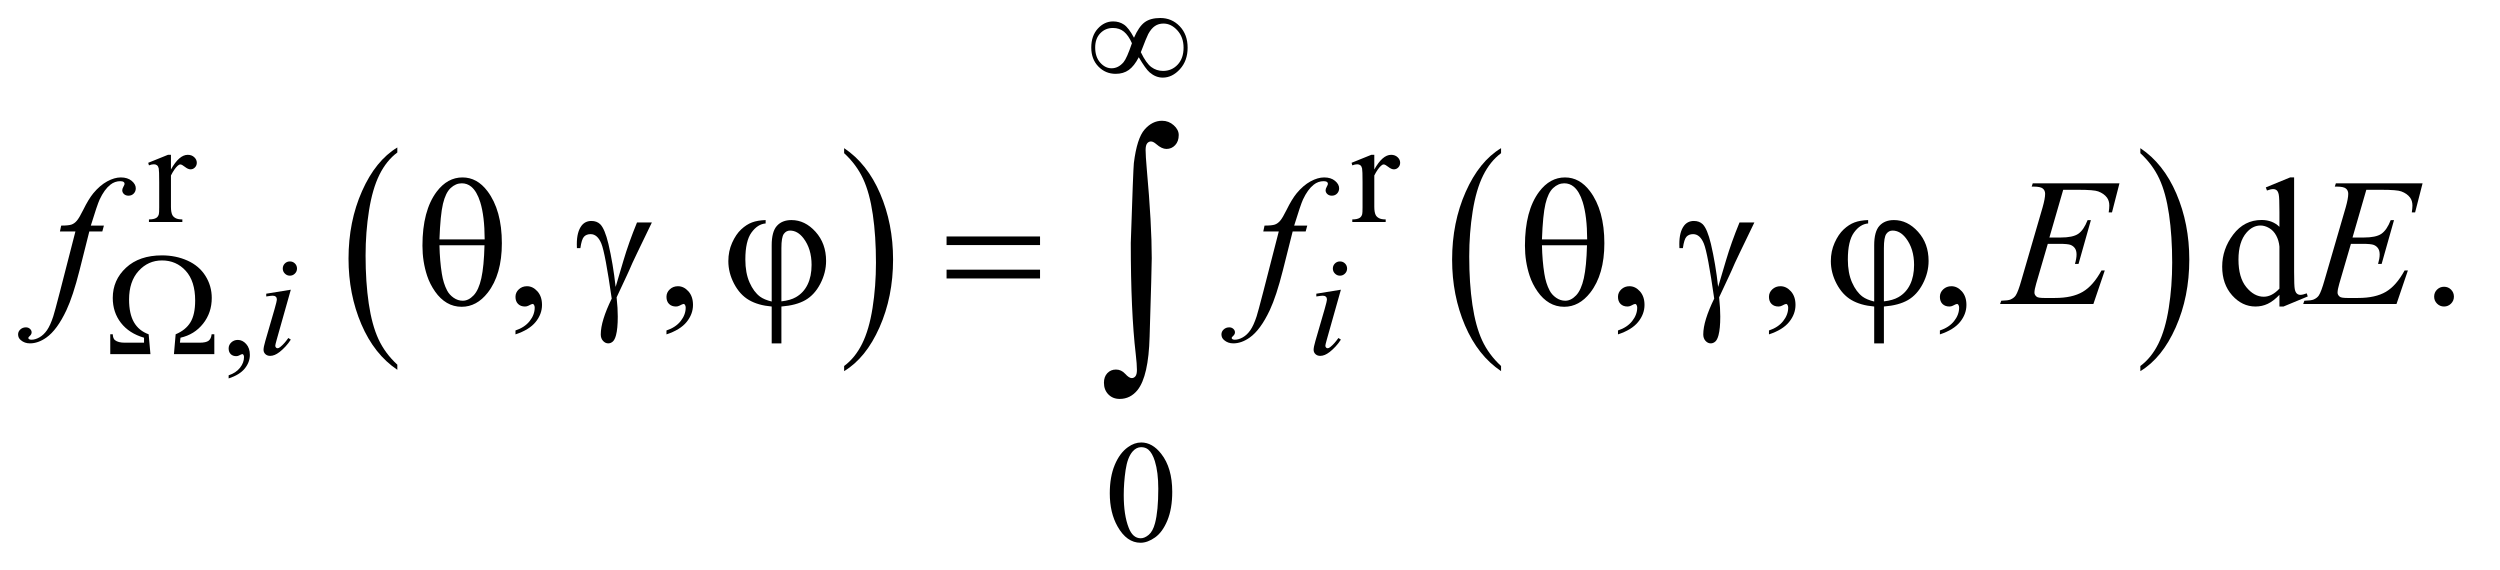 <?xml version="1.0" encoding="UTF-8"?>
<!DOCTYPE svg PUBLIC '-//W3C//DTD SVG 1.0//EN'
          'http://www.w3.org/TR/2001/REC-SVG-20010904/DTD/svg10.dtd'>
<svg stroke-dasharray="none" shape-rendering="auto" xmlns="http://www.w3.org/2000/svg" font-family="'Dialog'" text-rendering="auto" width="215" fill-opacity="1" color-interpolation="auto" color-rendering="auto" preserveAspectRatio="xMidYMid meet" font-size="12px" viewBox="0 0 215 49" fill="black" xmlns:xlink="http://www.w3.org/1999/xlink" stroke="black" image-rendering="auto" stroke-miterlimit="10" stroke-linecap="square" stroke-linejoin="miter" font-style="normal" stroke-width="1" height="49" stroke-dashoffset="0" font-weight="normal" stroke-opacity="1"
><!--Generated by the Batik Graphics2D SVG Generator--><defs id="genericDefs"
  /><g
  ><defs id="defs1"
    ><clipPath clipPathUnits="userSpaceOnUse" id="clipPath1"
      ><path d="M0.979 4.304 L136.79 4.304 L136.79 35.039 L0.979 35.039 L0.979 4.304 Z"
      /></clipPath
      ><clipPath clipPathUnits="userSpaceOnUse" id="clipPath2"
      ><path d="M31.27 137.949 L31.27 1123.051 L4370.293 1123.051 L4370.293 137.949 Z"
      /></clipPath
    ></defs
    ><g transform="scale(1.576,1.576) translate(-0.979,-4.304) matrix(0.031,0,0,0.031,0,0)"
    ><path d="M730.984 780.781 L730.984 789.797 Q690.359 762.516 667.719 709.703 Q645.078 656.891 645.078 594.125 Q645.078 528.828 668.891 475.188 Q692.703 421.531 730.984 398.438 L730.984 407.25 Q711.844 421.531 699.547 446.312 Q687.25 471.078 681.172 509.188 Q675.109 547.297 675.109 588.656 Q675.109 635.484 680.703 673.281 Q686.312 711.062 697.828 735.938 Q709.359 760.828 730.984 780.781 Z" stroke="none" clip-path="url(#clipPath2)"
    /></g
    ><g transform="matrix(0.049,0,0,0.049,-1.542,-6.782)"
    ><path d="M1513 407.25 L1513 398.438 Q1553.625 425.516 1576.266 478.328 Q1598.906 531.125 1598.906 593.906 Q1598.906 659.203 1575.094 712.953 Q1551.281 766.703 1513 789.797 L1513 780.781 Q1532.297 766.5 1544.594 741.719 Q1556.891 716.953 1562.875 678.953 Q1568.875 640.938 1568.875 599.375 Q1568.875 552.75 1563.344 514.859 Q1557.828 476.953 1546.234 452.078 Q1534.641 427.203 1513 407.25 Z" stroke="none" clip-path="url(#clipPath2)"
    /></g
    ><g transform="matrix(0.049,0,0,0.049,-1.542,-6.782)"
    ><path d="M2665.984 780.781 L2665.984 789.797 Q2625.359 762.516 2602.719 709.703 Q2580.078 656.891 2580.078 594.125 Q2580.078 528.828 2603.891 475.188 Q2627.703 421.531 2665.984 398.438 L2665.984 407.25 Q2646.844 421.531 2634.547 446.312 Q2622.25 471.078 2616.172 509.188 Q2610.109 547.297 2610.109 588.656 Q2610.109 635.484 2615.703 673.281 Q2621.312 711.062 2632.828 735.938 Q2644.359 760.828 2665.984 780.781 Z" stroke="none" clip-path="url(#clipPath2)"
    /></g
    ><g transform="matrix(0.049,0,0,0.049,-1.542,-6.782)"
    ><path d="M3788 407.25 L3788 398.438 Q3828.625 425.516 3851.266 478.328 Q3873.906 531.125 3873.906 593.906 Q3873.906 659.203 3850.094 712.953 Q3826.281 766.703 3788 789.797 L3788 780.781 Q3807.297 766.5 3819.594 741.719 Q3831.891 716.953 3837.875 678.953 Q3843.875 640.938 3843.875 599.375 Q3843.875 552.75 3838.344 514.859 Q3832.828 476.953 3821.234 452.078 Q3809.641 427.203 3788 407.25 Z" stroke="none" clip-path="url(#clipPath2)"
    /></g
    ><g transform="matrix(0.049,0,0,0.049,-1.542,-6.782)"
    ><path d="M331.5 410.125 L331.5 435.875 Q345.875 410.125 361 410.125 Q367.875 410.125 372.375 414.312 Q376.875 418.5 376.875 424 Q376.875 428.875 373.625 432.25 Q370.375 435.625 365.875 435.625 Q361.5 435.625 356.062 431.312 Q350.625 427 348 427 Q345.75 427 343.125 429.5 Q337.5 434.625 331.5 446.375 L331.5 501.25 Q331.5 510.75 333.875 515.625 Q335.5 519 339.625 521.25 Q343.75 523.5 351.5 523.5 L351.5 528 L292.875 528 L292.875 523.5 Q301.625 523.5 305.875 520.75 Q309 518.75 310.25 514.375 Q310.875 512.25 310.875 502.25 L310.875 457.875 Q310.875 437.875 310.062 434.062 Q309.25 430.25 307.062 428.5 Q304.875 426.75 301.625 426.75 Q297.75 426.75 292.875 428.625 L291.625 424.125 L326.25 410.125 L331.5 410.125 ZM2443.5 410.125 L2443.5 435.875 Q2457.875 410.125 2473 410.125 Q2479.875 410.125 2484.375 414.312 Q2488.875 418.5 2488.875 424 Q2488.875 428.875 2485.625 432.25 Q2482.375 435.625 2477.875 435.625 Q2473.5 435.625 2468.062 431.312 Q2462.625 427 2460 427 Q2457.75 427 2455.125 429.5 Q2449.5 434.625 2443.5 446.375 L2443.5 501.25 Q2443.5 510.75 2445.875 515.625 Q2447.5 519 2451.625 521.25 Q2455.75 523.5 2463.5 523.5 L2463.5 528 L2404.875 528 L2404.875 523.5 Q2413.625 523.5 2417.875 520.75 Q2421 518.75 2422.25 514.375 Q2422.875 512.25 2422.875 502.25 L2422.875 457.875 Q2422.875 437.875 2422.062 434.062 Q2421.25 430.25 2419.062 428.5 Q2416.875 426.75 2413.625 426.75 Q2409.75 426.75 2404.875 428.625 L2403.625 424.125 L2438.25 410.125 L2443.5 410.125 Z" stroke="none" clip-path="url(#clipPath2)"
    /></g
    ><g transform="matrix(0.049,0,0,0.049,-1.542,-6.782)"
    ><path d="M432.75 802.625 L432.75 797.125 Q445.625 792.875 452.688 783.938 Q459.75 775 459.75 765 Q459.75 762.625 458.625 761 Q457.75 759.875 456.875 759.875 Q455.5 759.875 450.875 762.375 Q448.625 763.5 446.125 763.5 Q440 763.5 436.375 759.875 Q432.75 756.25 432.75 749.875 Q432.75 743.75 437.438 739.375 Q442.125 735 448.875 735 Q457.125 735 463.562 742.188 Q470 749.375 470 761.25 Q470 774.125 461.062 785.188 Q452.125 796.25 432.75 802.625 Z" stroke="none" clip-path="url(#clipPath2)"
    /></g
    ><g transform="matrix(0.049,0,0,0.049,-1.542,-6.782)"
    ><path d="M1979.25 1004.25 Q1979.25 975.25 1988 954.312 Q1996.75 933.375 2011.25 923.125 Q2022.5 915 2034.5 915 Q2054 915 2069.5 934.875 Q2088.875 959.5 2088.875 1001.625 Q2088.875 1031.125 2080.375 1051.75 Q2071.875 1072.375 2058.688 1081.688 Q2045.5 1091 2033.25 1091 Q2009 1091 1992.875 1062.375 Q1979.25 1038.25 1979.25 1004.25 ZM2003.75 1007.375 Q2003.75 1042.375 2012.375 1064.5 Q2019.5 1083.125 2033.625 1083.125 Q2040.375 1083.125 2047.625 1077.062 Q2054.875 1071 2058.625 1056.75 Q2064.375 1035.25 2064.375 996.125 Q2064.375 967.125 2058.375 947.75 Q2053.875 933.375 2046.75 927.375 Q2041.625 923.25 2034.375 923.25 Q2025.875 923.25 2019.25 930.875 Q2010.25 941.25 2007 963.5 Q2003.75 985.75 2003.75 1007.375 Z" stroke="none" clip-path="url(#clipPath2)"
    /></g
    ><g transform="matrix(0.049,0,0,0.049,-1.542,-6.782)"
    ><path d="M936.188 725.281 L936.188 718.406 Q952.281 713.094 961.109 701.922 Q969.938 690.75 969.938 678.25 Q969.938 675.281 968.531 673.25 Q967.438 671.844 966.344 671.844 Q964.625 671.844 958.844 674.969 Q956.031 676.375 952.906 676.375 Q945.25 676.375 940.719 671.844 Q936.188 667.312 936.188 659.344 Q936.188 651.688 942.047 646.219 Q947.906 640.75 956.344 640.75 Q966.656 640.75 974.703 649.734 Q982.75 658.719 982.75 673.562 Q982.75 689.656 971.578 703.484 Q960.406 717.312 936.188 725.281 ZM1201.188 725.281 L1201.188 718.406 Q1217.281 713.094 1226.109 701.922 Q1234.938 690.75 1234.938 678.25 Q1234.938 675.281 1233.531 673.25 Q1232.438 671.844 1231.344 671.844 Q1229.625 671.844 1223.844 674.969 Q1221.031 676.375 1217.906 676.375 Q1210.25 676.375 1205.719 671.844 Q1201.188 667.312 1201.188 659.344 Q1201.188 651.688 1207.047 646.219 Q1212.906 640.75 1221.344 640.75 Q1231.656 640.75 1239.703 649.734 Q1247.75 658.719 1247.75 673.562 Q1247.75 689.656 1236.578 703.484 Q1225.406 717.312 1201.188 725.281 ZM2871.188 725.281 L2871.188 718.406 Q2887.281 713.094 2896.109 701.922 Q2904.938 690.75 2904.938 678.25 Q2904.938 675.281 2903.531 673.25 Q2902.438 671.844 2901.344 671.844 Q2899.625 671.844 2893.844 674.969 Q2891.031 676.375 2887.906 676.375 Q2880.25 676.375 2875.719 671.844 Q2871.188 667.312 2871.188 659.344 Q2871.188 651.688 2877.047 646.219 Q2882.906 640.75 2891.344 640.75 Q2901.656 640.75 2909.703 649.734 Q2917.75 658.719 2917.75 673.562 Q2917.75 689.656 2906.578 703.484 Q2895.406 717.312 2871.188 725.281 ZM3136.188 725.281 L3136.188 718.406 Q3152.281 713.094 3161.109 701.922 Q3169.938 690.75 3169.938 678.25 Q3169.938 675.281 3168.531 673.25 Q3167.438 671.844 3166.344 671.844 Q3164.625 671.844 3158.844 674.969 Q3156.031 676.375 3152.906 676.375 Q3145.25 676.375 3140.719 671.844 Q3136.188 667.312 3136.188 659.344 Q3136.188 651.688 3142.047 646.219 Q3147.906 640.75 3156.344 640.75 Q3166.656 640.75 3174.703 649.734 Q3182.75 658.719 3182.75 673.562 Q3182.75 689.656 3171.578 703.484 Q3160.406 717.312 3136.188 725.281 ZM3436.188 725.281 L3436.188 718.406 Q3452.281 713.094 3461.109 701.922 Q3469.938 690.75 3469.938 678.25 Q3469.938 675.281 3468.531 673.25 Q3467.438 671.844 3466.344 671.844 Q3464.625 671.844 3458.844 674.969 Q3456.031 676.375 3452.906 676.375 Q3445.25 676.375 3440.719 671.844 Q3436.188 667.312 3436.188 659.344 Q3436.188 651.688 3442.047 646.219 Q3447.906 640.75 3456.344 640.75 Q3466.656 640.75 3474.703 649.734 Q3482.75 658.719 3482.75 673.562 Q3482.75 689.656 3471.578 703.484 Q3460.406 717.312 3436.188 725.281 ZM4032.094 655.906 Q4021.625 666.844 4011.625 671.609 Q4001.625 676.375 3990.062 676.375 Q3966.625 676.375 3949.125 656.766 Q3931.625 637.156 3931.625 606.375 Q3931.625 575.594 3951 550.047 Q3970.375 524.5 4000.844 524.5 Q4019.75 524.5 4032.094 536.531 L4032.094 510.125 Q4032.094 485.594 4030.922 479.969 Q4029.75 474.344 4027.25 472.312 Q4024.75 470.281 4021 470.281 Q4016.938 470.281 4010.219 472.781 L4008.188 467.312 L4050.844 449.812 L4057.875 449.812 L4057.875 615.281 Q4057.875 640.438 4059.047 645.984 Q4060.219 651.531 4062.797 653.719 Q4065.375 655.906 4068.812 655.906 Q4073.031 655.906 4080.062 653.25 L4081.781 658.719 L4039.281 676.375 L4032.094 676.375 L4032.094 655.906 ZM4032.094 644.969 L4032.094 571.219 Q4031.156 560.594 4026.469 551.844 Q4021.781 543.094 4014.047 538.641 Q4006.312 534.188 3998.969 534.188 Q3985.219 534.188 3974.438 546.531 Q3960.219 562.781 3960.219 594.031 Q3960.219 625.594 3973.969 642.391 Q3987.719 659.188 4004.594 659.188 Q4018.812 659.188 4032.094 644.969 ZM4321 641.688 Q4328.344 641.688 4333.344 646.766 Q4338.344 651.844 4338.344 659.031 Q4338.344 666.219 4333.266 671.297 Q4328.188 676.375 4321 676.375 Q4313.812 676.375 4308.734 671.297 Q4303.656 666.219 4303.656 659.031 Q4303.656 651.688 4308.734 646.688 Q4313.812 641.688 4321 641.688 Z" stroke="none" clip-path="url(#clipPath2)"
    /></g
    ><g transform="matrix(0.049,0,0,0.049,-1.542,-6.782)"
    ><path d="M540.25 597.25 Q545.5 597.25 549.125 600.875 Q552.75 604.5 552.75 609.75 Q552.75 614.875 549.062 618.562 Q545.375 622.25 540.25 622.25 Q535.125 622.25 531.438 618.562 Q527.75 614.875 527.75 609.75 Q527.75 604.5 531.375 600.875 Q535 597.25 540.25 597.25 ZM541.875 646.875 L517.125 734.5 Q514.625 743.375 514.625 745.125 Q514.625 747.125 515.812 748.375 Q517 749.625 518.625 749.625 Q520.5 749.625 523.125 747.625 Q530.25 742 537.5 731.625 L541.875 734.5 Q533.375 747.5 521.875 756.375 Q513.375 763 505.625 763 Q500.5 763 497.25 759.938 Q494 756.875 494 752.25 Q494 747.625 497.125 736.875 L513.375 680.875 Q517.375 667.125 517.375 663.625 Q517.375 660.875 515.438 659.125 Q513.5 657.375 510.125 657.375 Q507.375 657.375 498.75 658.75 L498.75 653.875 L541.875 646.875 ZM2383.25 597.25 Q2388.5 597.25 2392.125 600.875 Q2395.75 604.5 2395.75 609.75 Q2395.75 614.875 2392.062 618.562 Q2388.375 622.25 2383.25 622.25 Q2378.125 622.25 2374.438 618.562 Q2370.75 614.875 2370.75 609.75 Q2370.75 604.5 2374.375 600.875 Q2378 597.25 2383.25 597.25 ZM2384.875 646.875 L2360.125 734.5 Q2357.625 743.375 2357.625 745.125 Q2357.625 747.125 2358.812 748.375 Q2360 749.625 2361.625 749.625 Q2363.5 749.625 2366.125 747.625 Q2373.25 742 2380.5 731.625 L2384.875 734.5 Q2376.375 747.5 2364.875 756.375 Q2356.375 763 2348.625 763 Q2343.5 763 2340.25 759.938 Q2337 756.875 2337 752.25 Q2337 747.625 2340.125 736.875 L2356.375 680.875 Q2360.375 667.125 2360.375 663.625 Q2360.375 660.875 2358.438 659.125 Q2356.5 657.375 2353.125 657.375 Q2350.375 657.375 2341.75 658.75 L2341.75 653.875 L2384.875 646.875 Z" stroke="none" clip-path="url(#clipPath2)"
    /></g
    ><g transform="matrix(0.049,0,0,0.049,-1.542,-6.782)"
    ><path d="M213.844 534.344 L211.031 544.656 L188.219 544.656 L171.031 612.938 Q159.625 658.094 148.062 682.781 Q131.656 717.625 112.75 730.906 Q98.375 741.062 84 741.062 Q74.625 741.062 68.062 735.438 Q63.219 731.531 63.219 725.281 Q63.219 720.281 67.203 716.609 Q71.188 712.938 76.969 712.938 Q81.188 712.938 84.078 715.594 Q86.969 718.25 86.969 721.688 Q86.969 725.125 83.688 728.094 Q81.188 730.281 81.188 731.375 Q81.188 732.781 82.281 733.562 Q83.688 734.656 86.656 734.656 Q93.375 734.656 100.797 730.438 Q108.219 726.219 114 717.859 Q119.781 709.5 124.938 693.719 Q127.125 687.156 136.656 650.438 L163.844 544.656 L136.656 544.656 L138.844 534.344 Q151.812 534.344 156.969 532.547 Q162.125 530.75 166.422 525.672 Q170.719 520.594 177.594 506.688 Q186.812 487.938 195.25 477.625 Q206.812 463.719 219.547 456.766 Q232.281 449.812 243.531 449.812 Q255.406 449.812 262.594 455.828 Q269.781 461.844 269.781 468.875 Q269.781 474.344 266.188 478.094 Q262.594 481.844 256.969 481.844 Q252.125 481.844 249.078 479.031 Q246.031 476.219 246.031 472.312 Q246.031 469.812 248.062 466.141 Q250.094 462.469 250.094 461.219 Q250.094 459.031 248.688 457.938 Q246.656 456.375 242.75 456.375 Q232.906 456.375 225.094 462.625 Q214.625 470.906 206.344 488.562 Q202.125 497.781 190.875 534.344 L213.844 534.344 ZM2325.844 534.344 L2323.031 544.656 L2300.219 544.656 L2283.031 612.938 Q2271.625 658.094 2260.062 682.781 Q2243.656 717.625 2224.75 730.906 Q2210.375 741.062 2196 741.062 Q2186.625 741.062 2180.062 735.438 Q2175.219 731.531 2175.219 725.281 Q2175.219 720.281 2179.203 716.609 Q2183.188 712.938 2188.969 712.938 Q2193.188 712.938 2196.078 715.594 Q2198.969 718.25 2198.969 721.688 Q2198.969 725.125 2195.688 728.094 Q2193.188 730.281 2193.188 731.375 Q2193.188 732.781 2194.281 733.562 Q2195.688 734.656 2198.656 734.656 Q2205.375 734.656 2212.797 730.438 Q2220.219 726.219 2226 717.859 Q2231.781 709.5 2236.938 693.719 Q2239.125 687.156 2248.656 650.438 L2275.844 544.656 L2248.656 544.656 L2250.844 534.344 Q2263.812 534.344 2268.969 532.547 Q2274.125 530.75 2278.422 525.672 Q2282.719 520.594 2289.594 506.688 Q2298.812 487.938 2307.25 477.625 Q2318.812 463.719 2331.547 456.766 Q2344.281 449.812 2355.531 449.812 Q2367.406 449.812 2374.594 455.828 Q2381.781 461.844 2381.781 468.875 Q2381.781 474.344 2378.188 478.094 Q2374.594 481.844 2368.969 481.844 Q2364.125 481.844 2361.078 479.031 Q2358.031 476.219 2358.031 472.312 Q2358.031 469.812 2360.062 466.141 Q2362.094 462.469 2362.094 461.219 Q2362.094 459.031 2360.688 457.938 Q2358.656 456.375 2354.75 456.375 Q2344.906 456.375 2337.094 462.625 Q2326.625 470.906 2318.344 488.562 Q2314.125 497.781 2302.875 534.344 L2325.844 534.344 ZM3652.594 471.531 L3628.375 555.281 L3648.219 555.281 Q3669.469 555.281 3679 548.797 Q3688.531 542.312 3695.406 524.812 L3701.188 524.812 L3679.469 601.688 L3673.219 601.688 Q3676.031 592 3676.031 585.125 Q3676.031 578.406 3673.297 574.344 Q3670.562 570.281 3665.797 568.328 Q3661.031 566.375 3645.719 566.375 L3625.562 566.375 L3605.094 636.531 Q3602.125 646.688 3602.125 652 Q3602.125 656.062 3606.031 659.188 Q3608.688 661.375 3619.312 661.375 L3638.062 661.375 Q3668.531 661.375 3686.891 650.594 Q3705.25 639.812 3719.781 613.094 L3725.562 613.094 L3705.562 672 L3541.812 672 L3543.844 666.219 Q3556.031 665.906 3560.25 664.031 Q3566.5 661.219 3569.312 656.844 Q3573.531 650.438 3579.312 629.969 L3616.5 502.156 Q3620.875 486.688 3620.875 478.562 Q3620.875 472.625 3616.734 469.266 Q3612.594 465.906 3600.562 465.906 L3597.281 465.906 L3599.156 460.125 L3751.344 460.125 L3738.219 511.219 L3732.438 511.219 Q3733.531 504.031 3733.531 499.188 Q3733.531 490.906 3729.469 485.281 Q3724.156 478.094 3714 474.344 Q3706.5 471.531 3679.469 471.531 L3652.594 471.531 ZM4184.594 471.531 L4160.375 555.281 L4180.219 555.281 Q4201.469 555.281 4211 548.797 Q4220.531 542.312 4227.406 524.812 L4233.188 524.812 L4211.469 601.688 L4205.219 601.688 Q4208.031 592 4208.031 585.125 Q4208.031 578.406 4205.297 574.344 Q4202.562 570.281 4197.797 568.328 Q4193.031 566.375 4177.719 566.375 L4157.562 566.375 L4137.094 636.531 Q4134.125 646.688 4134.125 652 Q4134.125 656.062 4138.031 659.188 Q4140.688 661.375 4151.312 661.375 L4170.062 661.375 Q4200.531 661.375 4218.891 650.594 Q4237.25 639.812 4251.781 613.094 L4257.562 613.094 L4237.562 672 L4073.812 672 L4075.844 666.219 Q4088.031 665.906 4092.25 664.031 Q4098.5 661.219 4101.312 656.844 Q4105.531 650.438 4111.312 629.969 L4148.5 502.156 Q4152.875 486.688 4152.875 478.562 Q4152.875 472.625 4148.734 469.266 Q4144.594 465.906 4132.562 465.906 L4129.281 465.906 L4131.156 460.125 L4283.344 460.125 L4270.219 511.219 L4264.438 511.219 Q4265.531 504.031 4265.531 499.188 Q4265.531 490.906 4261.469 485.281 Q4256.156 478.094 4246 474.344 Q4238.5 471.531 4211.469 471.531 L4184.594 471.531 Z" stroke="none" clip-path="url(#clipPath2)"
    /></g
    ><g transform="matrix(0.049,0,0,0.049,-1.542,-6.782)"
    ><path d="M2021.75 204.625 Q2030.25 185.125 2040.375 177.562 Q2050.5 170 2068 170 Q2088.125 170 2102 184.5 Q2115.875 199 2115.875 222.125 Q2115.875 245 2102.375 259.812 Q2088.875 274.625 2072.25 274.625 Q2059.875 274.625 2049.25 265.5 Q2042.25 259.5 2030.125 238.875 Q2022.125 254.375 2012.625 261.188 Q2003.125 268 1989.625 268 Q1971.625 268 1959.188 255.125 Q1946.75 242.25 1946.75 221.875 Q1946.75 201.25 1958.25 188.625 Q1969.75 176 1985.125 176 Q1995.875 176 2004.125 181.562 Q2012.375 187.125 2021.75 204.625 ZM2033.75 230 Q2043.125 249.5 2052.25 256.188 Q2061.375 262.875 2072.75 262.875 Q2088.125 262.875 2098.438 251.812 Q2108.75 240.75 2108.75 222.125 Q2108.75 203.75 2097.875 191.75 Q2087 179.75 2073.5 179.75 Q2064.875 179.75 2058.438 184.125 Q2052 188.5 2046.75 198.125 Q2043.75 203.75 2033.75 230 ZM2018.125 214.25 Q2012 200.5 2004.125 194 Q1996.25 187.5 1984.75 187.5 Q1971.5 187.5 1962.562 196.812 Q1953.625 206.125 1953.625 221.75 Q1953.625 238.375 1962.438 248.312 Q1971.25 258.25 1982.375 258.25 Q1994.25 258.25 2003.375 247.625 Q2009.25 240.625 2018.125 214.25 Z" stroke="none" clip-path="url(#clipPath2)"
    /></g
    ><g transform="matrix(0.049,0,0,0.049,-1.542,-6.782)"
    ><path d="M407.625 760 L336.75 760 L339.75 725.125 Q357.375 717.75 365.688 704.125 Q374 690.5 374 665.875 Q374 631.875 357.438 613.688 Q340.875 595.5 315.75 595.5 Q291.5 595.5 274.75 613.938 Q258 632.375 258 664.125 Q258 689.125 266.562 704 Q275.125 718.875 292.375 725.125 L295.5 760 L225 760 L225 725.125 L229.375 725.125 Q229.75 732.75 233.375 735.5 Q239 739.875 250.5 739.875 L284.25 739.875 L284.25 731.125 Q258 723.5 243.688 705 Q229.375 686.5 229.375 661.375 Q229.375 629.875 252.688 608.25 Q276 586.625 315.75 586.625 Q340.125 586.625 360.562 595.812 Q381 605 392.062 622.625 Q403.125 640.25 403.125 661.375 Q403.125 687.25 387.938 706.438 Q372.75 725.625 348.25 731.125 L347.25 739.875 L381.625 739.875 Q393.125 739.875 397.625 736.375 Q402.125 732.875 402.875 725.125 L407.625 725.125 L407.625 760 Z" stroke="none" clip-path="url(#clipPath2)"
    /></g
    ><g transform="matrix(0.049,0,0,0.049,-1.542,-6.782)"
    ><path d="M772.906 569.656 Q772.906 508.094 797.906 474.812 Q816.812 449.812 843.219 449.812 Q868.844 449.812 886.969 473.875 Q912.281 507.469 912.281 565.281 Q912.281 620.281 887.438 652.156 Q868.062 676.844 841.812 676.844 Q827.594 676.844 815.875 669.969 Q804.156 663.094 795.094 650.125 Q786.031 637.156 781.188 622.625 Q772.906 597.625 772.906 569.656 ZM882.125 558.562 Q881.969 517.781 874.312 493.094 Q868.375 474.188 858.531 466.062 Q851.344 460.125 841.969 460.125 Q831.344 460.125 822.438 468.406 Q813.531 476.688 808.922 496.062 Q804.312 515.438 802.75 558.562 L882.125 558.562 ZM802.75 568.875 Q803.375 596.688 806.969 618.875 Q809.625 635.75 816.188 648.25 Q820.094 655.75 827.594 660.984 Q835.094 666.219 843.688 666.219 Q853.688 666.219 862.672 656.844 Q871.656 647.469 876.266 626.688 Q880.875 605.906 881.812 568.875 L802.75 568.875 ZM1149.469 528.875 L1175.562 528.875 Q1173.062 534.5 1149.781 582.312 Q1140.094 602.312 1135.875 612.625 Q1134 616.844 1131.656 621.844 L1113.688 660.281 Q1114.781 670.281 1115.25 678.719 Q1115.719 687.156 1115.719 694.031 Q1115.719 715.281 1112.594 726.844 Q1110.406 734.969 1106.812 738.016 Q1103.219 741.062 1099 741.062 Q1093.844 741.062 1089.859 736.688 Q1085.875 732.312 1085.875 725.438 Q1085.875 713.406 1090.719 697.703 Q1095.562 682 1105.094 662.469 Q1093.688 582.469 1086.891 565.906 Q1080.094 549.344 1068.062 549.344 Q1060.719 549.344 1056.5 553.797 Q1052.281 558.25 1050.094 573.875 L1044 573.875 Q1043.844 569.188 1043.844 566.844 Q1043.844 545.281 1052.281 534.344 Q1058.688 526.219 1069.469 526.219 Q1078.844 526.219 1084.781 531.844 Q1092.906 539.812 1099.312 566.531 Q1107.438 601.219 1111.969 642 L1125.719 595.594 Q1134.938 564.344 1149.469 528.875 ZM1385.875 667.625 L1385.875 568.875 Q1385.875 544.969 1395.016 534.812 Q1404.156 524.656 1420.562 524.656 Q1444.312 524.656 1462.828 545.203 Q1481.344 565.75 1481.344 596.375 Q1481.344 616.844 1471.266 636.297 Q1461.188 655.75 1445.094 665.047 Q1429 674.344 1402.906 676.375 L1402.906 741.062 L1385.875 741.062 L1385.875 676.375 Q1361.969 674.344 1345.953 664.969 Q1329.938 655.594 1319.859 636.375 Q1309.781 617.156 1309.781 596.688 Q1309.781 579.344 1316.422 564.5 Q1323.062 549.656 1332.281 541.062 Q1341.5 532.469 1351.266 528.797 Q1361.031 525.125 1375.25 524.656 L1375.25 530.594 Q1361.188 531.688 1350.406 546.531 Q1339.625 561.375 1339.625 593.875 Q1339.625 617.469 1346.969 634.109 Q1354.312 650.75 1365.406 659.031 Q1372.594 664.344 1385.875 667.625 ZM1402.906 667.312 Q1418.688 665.594 1428.375 659.969 Q1441.812 652.312 1448.844 637.859 Q1455.875 623.406 1455.875 603.406 Q1455.875 575.125 1441.656 556.531 Q1431.344 543.094 1418.062 543.094 Q1411.344 543.094 1407.125 548.953 Q1402.906 554.812 1402.906 573.875 L1402.906 667.312 ZM1692.781 553.406 L1856.844 553.406 L1856.844 568.562 L1692.781 568.562 L1692.781 553.406 ZM1692.781 611.688 L1856.844 611.688 L1856.844 627.156 L1692.781 627.156 L1692.781 611.688 ZM2707.906 569.656 Q2707.906 508.094 2732.906 474.812 Q2751.812 449.812 2778.219 449.812 Q2803.844 449.812 2821.969 473.875 Q2847.281 507.469 2847.281 565.281 Q2847.281 620.281 2822.438 652.156 Q2803.062 676.844 2776.812 676.844 Q2762.594 676.844 2750.875 669.969 Q2739.156 663.094 2730.094 650.125 Q2721.031 637.156 2716.188 622.625 Q2707.906 597.625 2707.906 569.656 ZM2817.125 558.562 Q2816.969 517.781 2809.312 493.094 Q2803.375 474.188 2793.531 466.062 Q2786.344 460.125 2776.969 460.125 Q2766.344 460.125 2757.438 468.406 Q2748.531 476.688 2743.922 496.062 Q2739.312 515.438 2737.75 558.562 L2817.125 558.562 ZM2737.75 568.875 Q2738.375 596.688 2741.969 618.875 Q2744.625 635.75 2751.188 648.25 Q2755.094 655.75 2762.594 660.984 Q2770.094 666.219 2778.688 666.219 Q2788.688 666.219 2797.672 656.844 Q2806.656 647.469 2811.266 626.688 Q2815.875 605.906 2816.812 568.875 L2737.75 568.875 ZM3084.469 528.875 L3110.562 528.875 Q3108.062 534.5 3084.781 582.312 Q3075.094 602.312 3070.875 612.625 Q3069 616.844 3066.656 621.844 L3048.688 660.281 Q3049.781 670.281 3050.25 678.719 Q3050.719 687.156 3050.719 694.031 Q3050.719 715.281 3047.594 726.844 Q3045.406 734.969 3041.812 738.016 Q3038.219 741.062 3034 741.062 Q3028.844 741.062 3024.859 736.688 Q3020.875 732.312 3020.875 725.438 Q3020.875 713.406 3025.719 697.703 Q3030.562 682 3040.094 662.469 Q3028.688 582.469 3021.891 565.906 Q3015.094 549.344 3003.062 549.344 Q2995.719 549.344 2991.5 553.797 Q2987.281 558.25 2985.094 573.875 L2979 573.875 Q2978.844 569.188 2978.844 566.844 Q2978.844 545.281 2987.281 534.344 Q2993.688 526.219 3004.469 526.219 Q3013.844 526.219 3019.781 531.844 Q3027.906 539.812 3034.312 566.531 Q3042.438 601.219 3046.969 642 L3060.719 595.594 Q3069.938 564.344 3084.469 528.875 ZM3320.875 667.625 L3320.875 568.875 Q3320.875 544.969 3330.016 534.812 Q3339.156 524.656 3355.562 524.656 Q3379.312 524.656 3397.828 545.203 Q3416.344 565.75 3416.344 596.375 Q3416.344 616.844 3406.266 636.297 Q3396.188 655.75 3380.094 665.047 Q3364 674.344 3337.906 676.375 L3337.906 741.062 L3320.875 741.062 L3320.875 676.375 Q3296.969 674.344 3280.953 664.969 Q3264.938 655.594 3254.859 636.375 Q3244.781 617.156 3244.781 596.688 Q3244.781 579.344 3251.422 564.5 Q3258.062 549.656 3267.281 541.062 Q3276.5 532.469 3286.266 528.797 Q3296.031 525.125 3310.25 524.656 L3310.25 530.594 Q3296.188 531.688 3285.406 546.531 Q3274.625 561.375 3274.625 593.875 Q3274.625 617.469 3281.969 634.109 Q3289.312 650.75 3300.406 659.031 Q3307.594 664.344 3320.875 667.625 ZM3337.906 667.312 Q3353.688 665.594 3363.375 659.969 Q3376.812 652.312 3383.844 637.859 Q3390.875 623.406 3390.875 603.406 Q3390.875 575.125 3376.656 556.531 Q3366.344 543.094 3353.062 543.094 Q3346.344 543.094 3342.125 548.953 Q3337.906 554.812 3337.906 573.875 L3337.906 667.312 Z" stroke="none" clip-path="url(#clipPath2)"
    /></g
    ><g transform="matrix(0.049,0,0,0.049,-1.542,-6.782)"
    ><path d="M2016.109 564.812 Q2020.328 435.672 2021.5 424.656 Q2026.891 381.062 2040.359 365.719 Q2053.844 350.359 2070.953 350.359 Q2082.672 350.359 2091.453 358.219 Q2100.25 366.062 2100.25 375.438 Q2100.25 386.453 2094.031 393.141 Q2087.828 399.812 2078.688 399.812 Q2070.484 399.812 2060.875 391.375 Q2055.484 386.688 2051.5 386.688 Q2047.516 386.688 2044.812 390.094 Q2042.125 393.484 2042.125 401.688 Q2042.125 411.531 2044.234 435.672 Q2052.906 531.766 2052.906 591.531 Q2052.906 607.234 2049.156 729.344 Q2047.281 798.484 2028.062 822.859 Q2015.406 838.562 1996.656 838.562 Q1984.469 838.562 1976.734 830.594 Q1969 822.625 1969 810.203 Q1969 799.656 1974.969 793.328 Q1980.953 787 1990.094 787 Q1999.469 787 2006.266 794.5 Q2013.062 802 2017.75 802 Q2021.734 802 2024.312 798.719 Q2026.891 795.438 2026.891 787.703 Q2026.891 777.859 2024.781 759.578 Q2016.109 685.75 2016.109 564.812 Z" stroke="none" clip-path="url(#clipPath2)"
    /></g
  ></g
></svg
>

